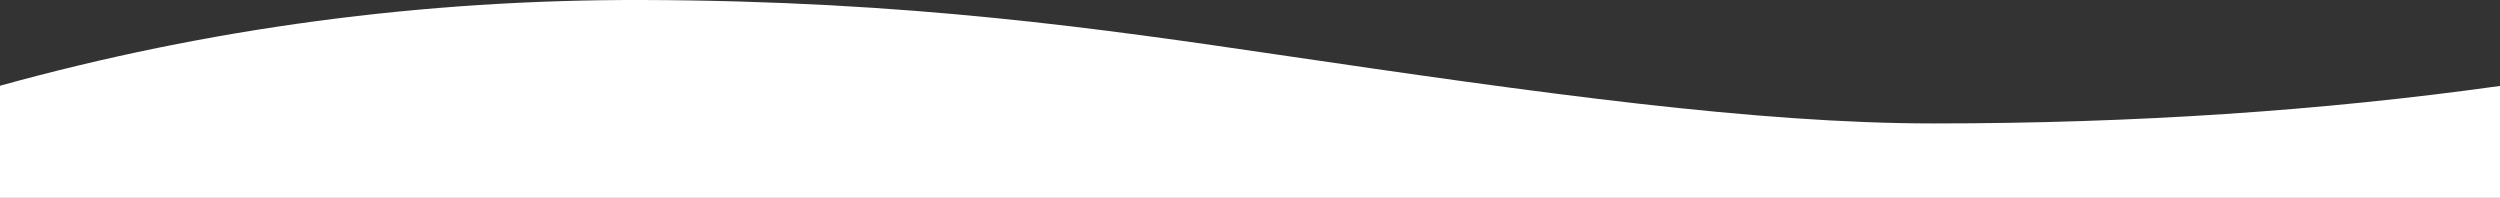 <?xml version="1.0" encoding="utf-8"?>
<!-- Generator: Adobe Illustrator 24.0.1, SVG Export Plug-In . SVG Version: 6.00 Build 0)  -->
<svg version="1.1" id="レイヤー_1" xmlns="http://www.w3.org/2000/svg" xmlns:xlink="http://www.w3.org/1999/xlink" x="0px"
	 y="0px" viewBox="0 0 1280 101.3" style="enable-background:new 0 0 1280 101.3;" xml:space="preserve">
<rect x="0" y="0" width="1280" height="101.3" fill="#333333" stroke="none"/>
<style type="text/css">
	.st0{fill-rule:evenodd;clip-rule:evenodd;fill:#FFFFFF;}
</style>
<path id="hero_wave_bg" class="st0" d="M1280,101.3H0V43.9C106.7,14.4,216.3-0.3,329,0c136.5,0.4,234.9,14.7,326,28.1
	c134,19.7,243.9,35.1,335,35.1c102.7,0,199.3-6.5,290-19.2V101.3z"/>
</svg>
